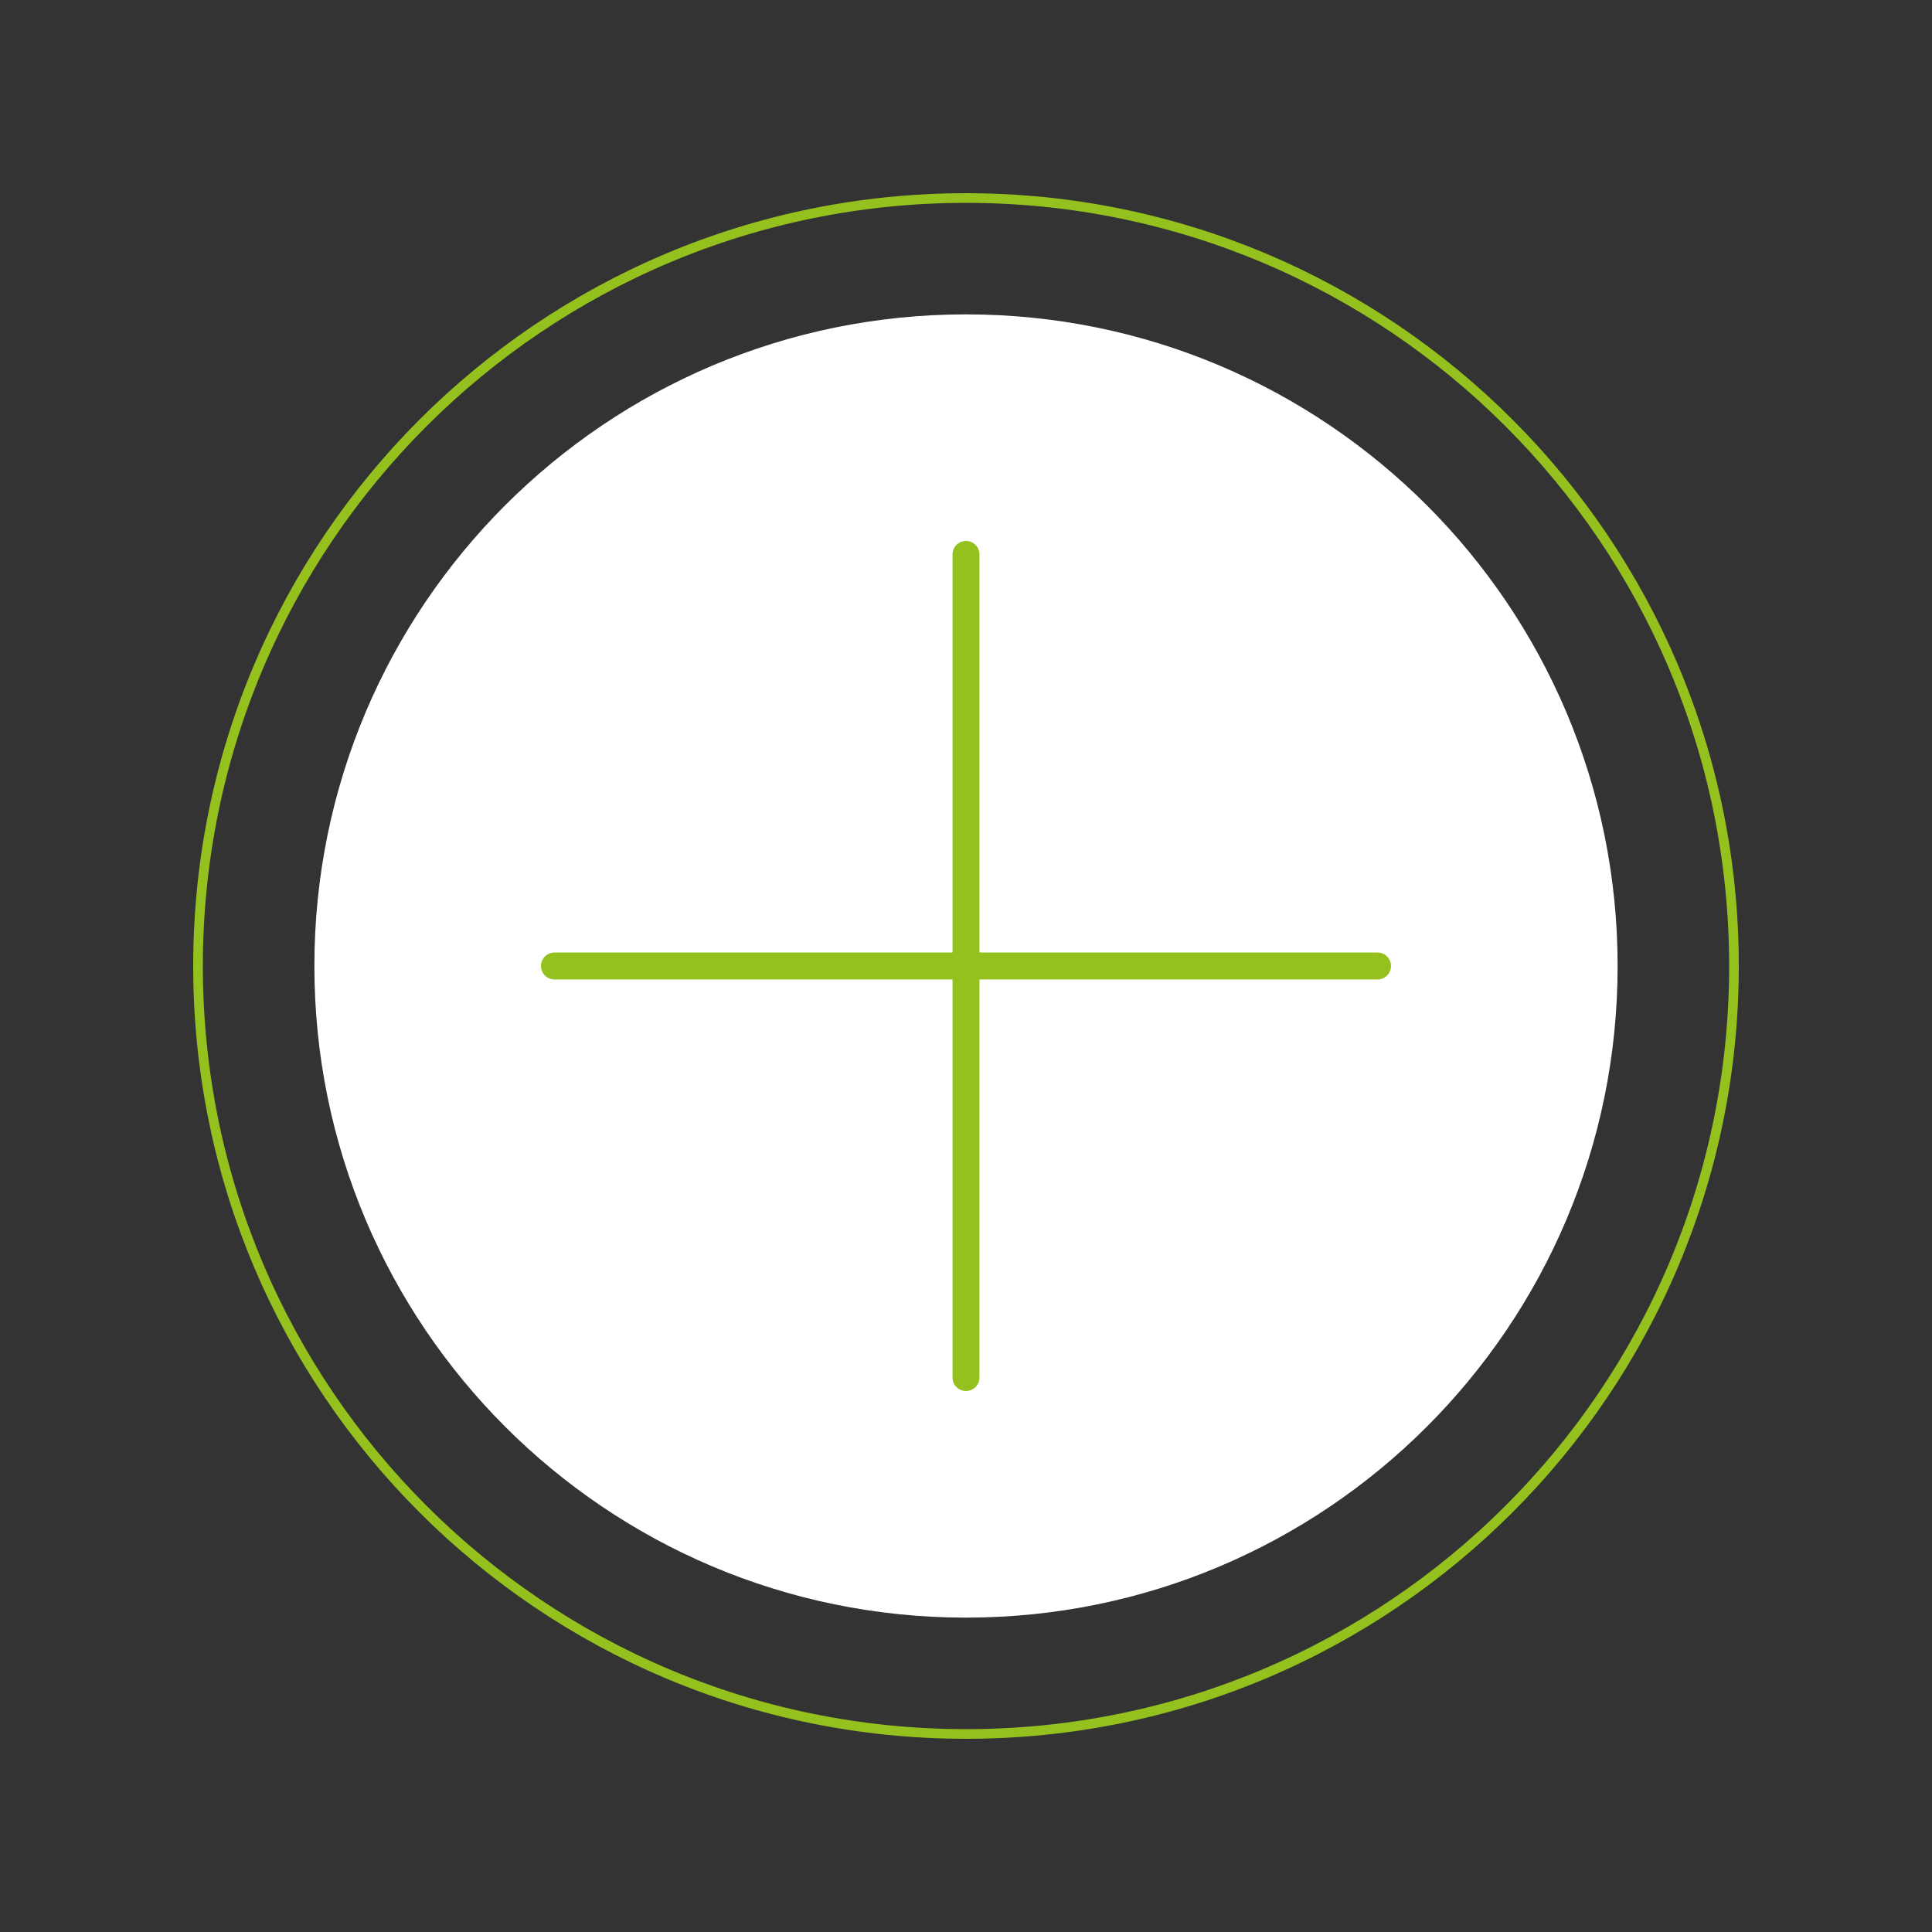 <?xml version="1.0" encoding="UTF-8"?>
<svg xmlns="http://www.w3.org/2000/svg" xmlns:xlink="http://www.w3.org/1999/xlink" width="400" zoomAndPan="magnify" viewBox="0 0 300 300" height="400" preserveAspectRatio="xMidYMid meet" version="1.0">
  <rect x="0" y="0" width="300" height="300" fill="#333333" stroke="none"/>
  <defs>
    <clipPath id="8f4a2b9691">
      <path d="M 30 30 L 270 30 L 270 270 L 30 270 Z M 30 30 " clip-rule="nonzero"></path>
    </clipPath>
    <clipPath id="6e92b8417c">
      <path d="M 150 30 C 83.727 30 30 83.727 30 150 C 30 216.273 83.727 270 150 270 C 216.273 270 270 216.273 270 150 C 270 83.727 216.273 30 150 30 Z M 150 30 " clip-rule="nonzero"></path>
    </clipPath>
    <clipPath id="faf9652238">
      <path d="M 48.816 48.816 L 251.184 48.816 L 251.184 251.184 L 48.816 251.184 Z M 48.816 48.816 " clip-rule="nonzero"></path>
    </clipPath>
    <clipPath id="2bce9669e7">
      <path d="M 150 48.816 C 94.117 48.816 48.816 94.117 48.816 150 C 48.816 205.883 94.117 251.184 150 251.184 C 205.883 251.184 251.184 205.883 251.184 150 C 251.184 94.117 205.883 48.816 150 48.816 Z M 150 48.816 " clip-rule="nonzero"></path>
    </clipPath>
  </defs>
  <g clip-path="url(#8f4a2b9691)">
    <g clip-path="url(#6e92b8417c)">
      <path stroke-linecap="butt" transform="matrix(0.75, 0, 0, 0.75, 30, 30)" fill="none" stroke-linejoin="miter" d="M 160 0 C 71.635 0 -0 71.635 -0 160 C -0 248.365 71.635 320 160 320 C 248.365 320 320 248.365 320 160 C 320 71.635 248.365 0 160 0 Z M 160 0 " stroke="#95c11f" stroke-width="4" stroke-opacity="1" stroke-miterlimit="4"></path>
    </g>
  </g>
  <g clip-path="url(#faf9652238)">
    <g clip-path="url(#2bce9669e7)">
      <path fill="#ffffff" d="M 48.816 48.816 L 251.184 48.816 L 251.184 251.184 L 48.816 251.184 Z M 48.816 48.816 " fill-opacity="1" fill-rule="nonzero"></path>
    </g>
  </g>
  <path fill="#95c11f" d="M 150 215.996 C 148.844 215.996 147.906 215.062 147.906 213.906 L 147.906 152.09 L 86.09 152.09 C 84.938 152.09 84 151.156 84 150 C 84 148.844 84.938 147.906 86.09 147.906 L 147.906 147.906 L 147.906 86.09 C 147.906 84.938 148.844 84 150 84 C 151.156 84 152.09 84.938 152.09 86.09 L 152.09 147.906 L 213.906 147.906 C 215.062 147.906 215.996 148.844 215.996 150 C 215.996 151.156 215.062 152.09 213.906 152.09 L 152.09 152.09 L 152.09 213.906 C 152.09 215.062 151.156 215.996 150 215.996 Z M 150 215.996 " fill-opacity="1" fill-rule="nonzero"></path>
</svg>
